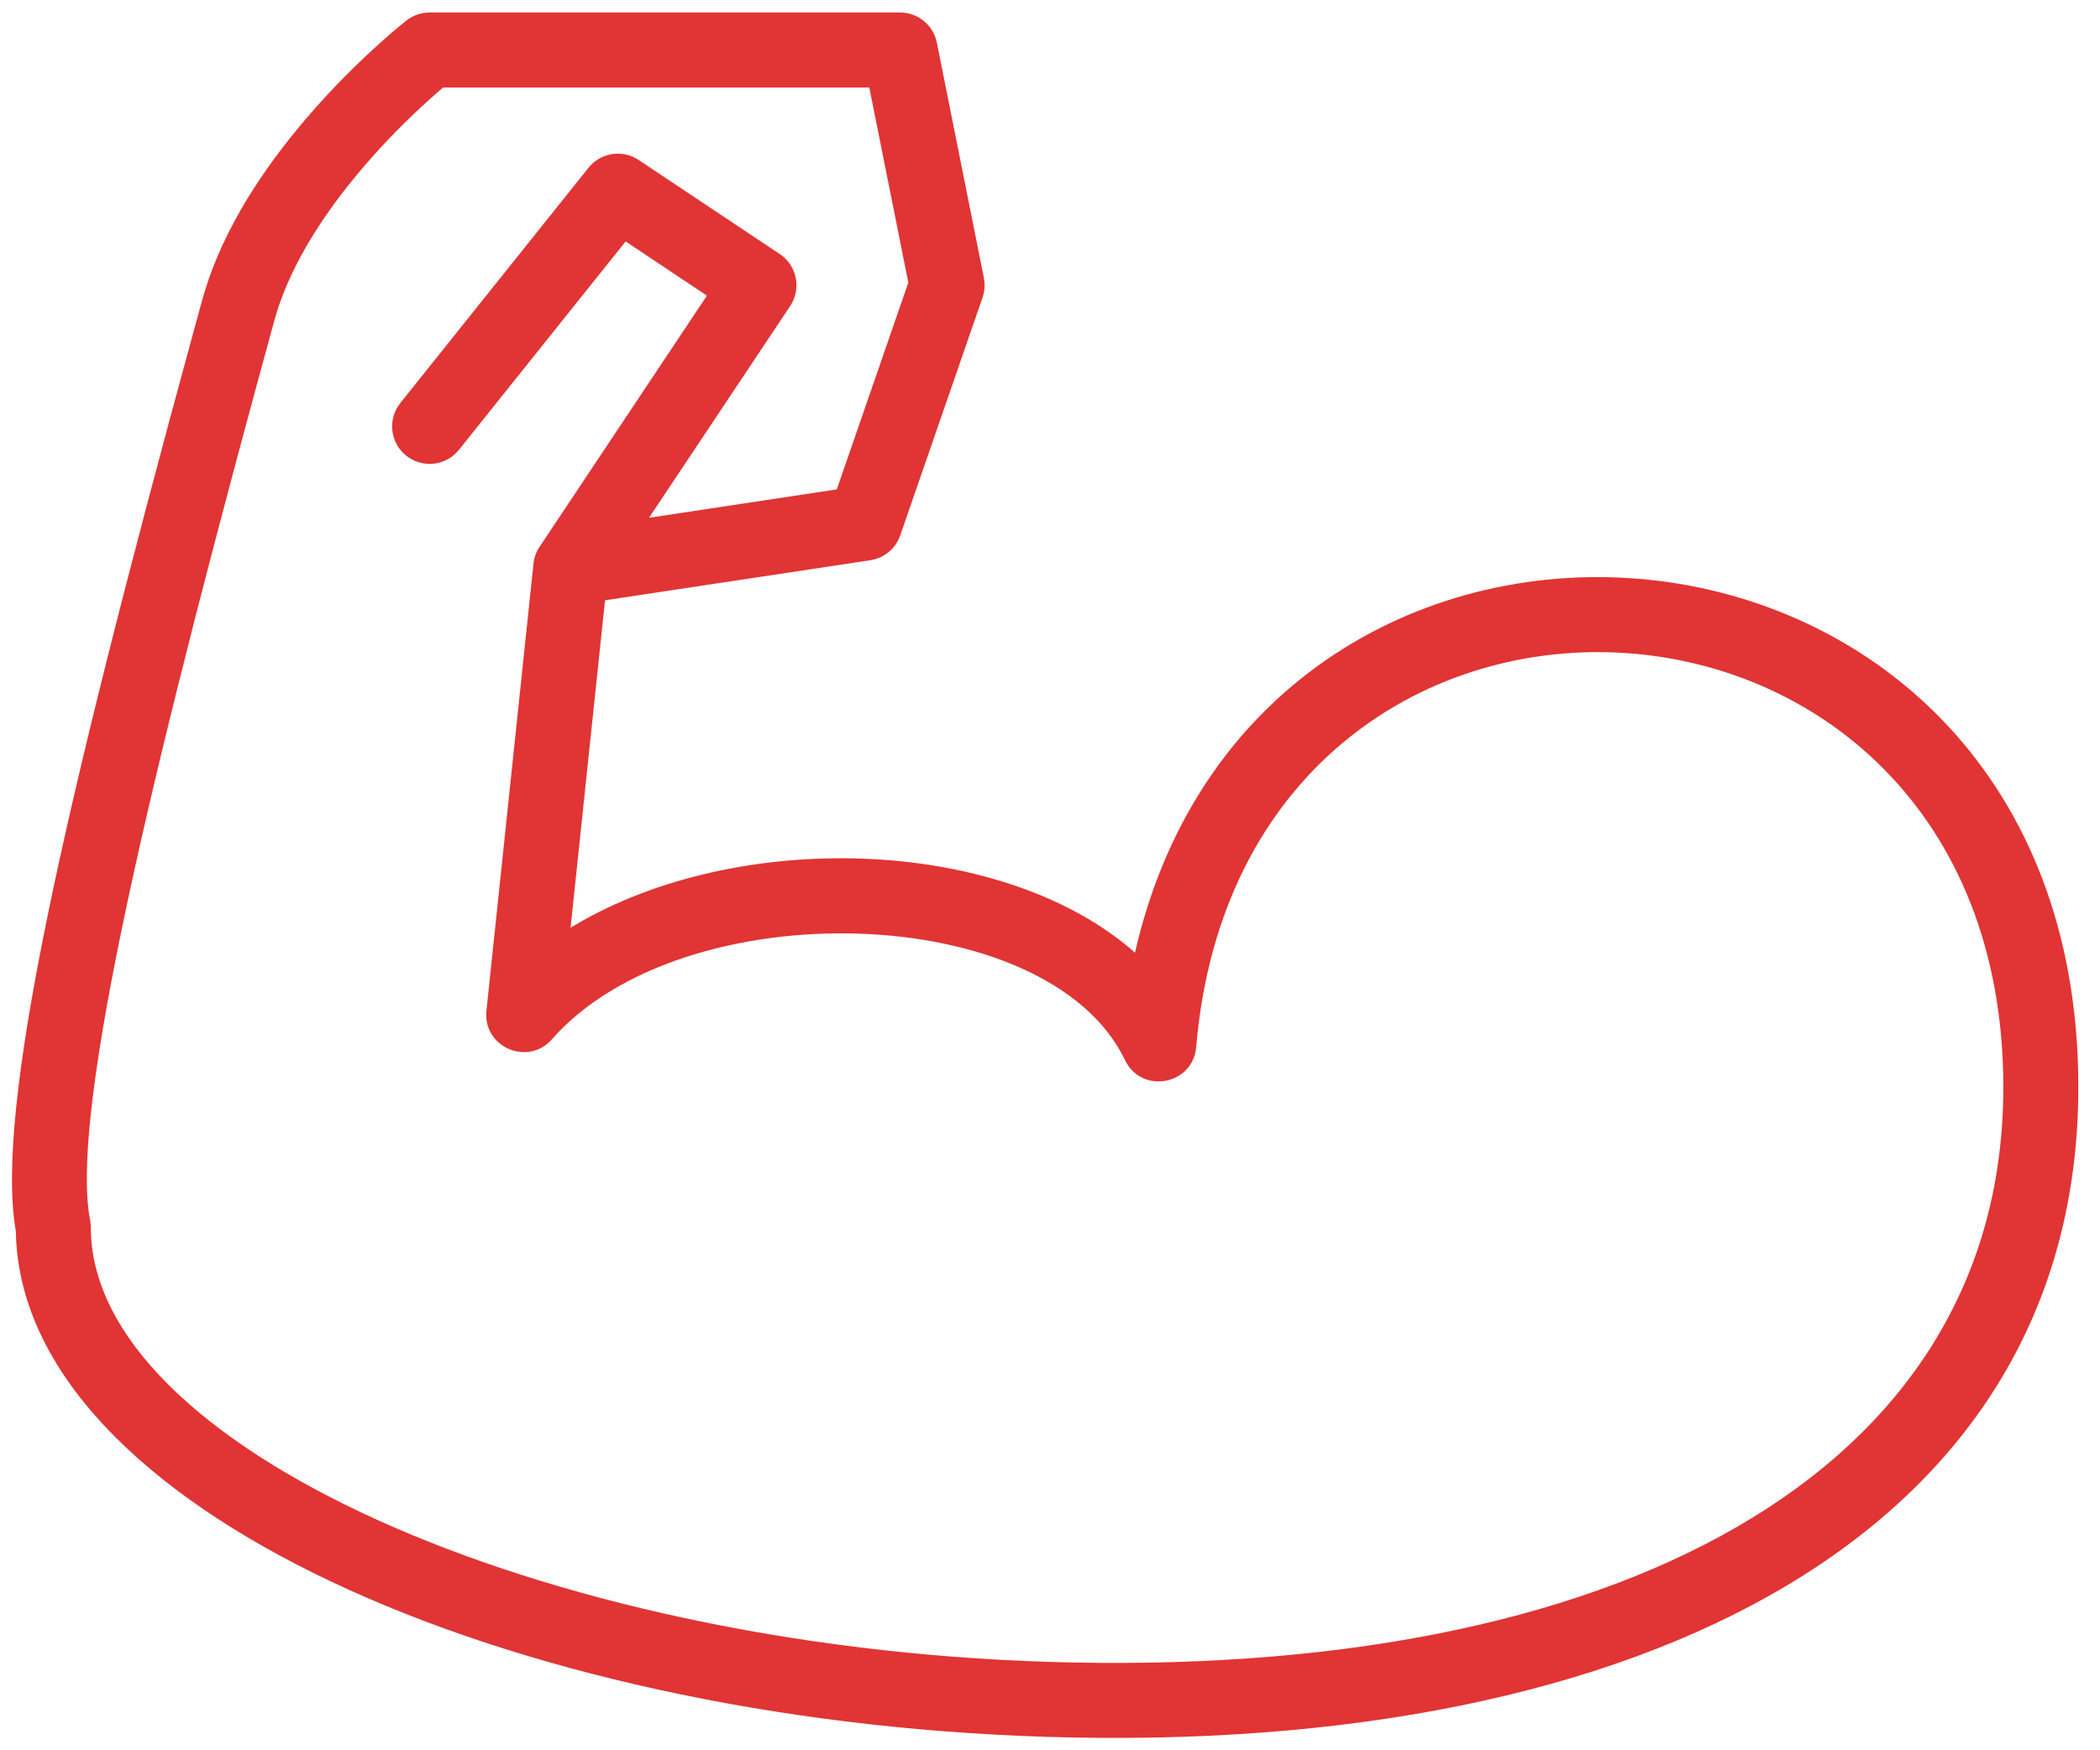 <?xml version="1.0" encoding="UTF-8"?>
<svg width="84px" height="70px" viewBox="0 0 84 70" version="1.1" xmlns="http://www.w3.org/2000/svg" xmlns:xlink="http://www.w3.org/1999/xlink">
    <!-- Generator: Sketch 63.1 (92452) - https://sketch.com -->
    <title>Stroke 3278</title>
    <desc>Created with Sketch.</desc>
    <g id="web" stroke="none" stroke-width="1" fill="none" fill-rule="evenodd">
        <g id="LPL-DETAIL-na-vlastni-pest" transform="translate(-704, -606)" fill="#E13434" fill-rule="nonzero">
            <g id="Group-3" transform="translate(384, 503)">
                <g id="Group-465" transform="translate(322, 105)">
                    <path d="M34.003,-1.5 C34.67,-1.5 35.251,-1.06 35.439,-0.432 L35.474,-0.294 L37.355,9.114 C37.397,9.324 37.394,9.539 37.346,9.746 L37.302,9.899 L34.009,19.413 C33.842,19.896 33.442,20.257 32.951,20.378 L32.816,20.405 L22.201,22.008 L20.823,35.104 L20.984,35.007 C27.482,31.152 37.864,31.45 43.188,35.918 L43.4,36.101 L43.433,35.957 C48.52,14.28 80.451,16.659 81.123,40.701 L81.133,41.476 C81.133,59.206 63.845,68.219 39.836,67.462 C18.179,66.78 -0.981,58.282 -1.362,47.421 L-1.364,47.241 L-1.37,47.216 C-2.203,42.393 0.465,30.581 5.715,11.361 L6.081,10.024 C6.739,7.627 8.129,5.273 10.027,3.001 C10.949,1.896 11.934,0.882 12.919,-0.023 L13.296,-0.365 C13.713,-0.736 14.045,-1.012 14.264,-1.183 C14.483,-1.354 14.745,-1.46 15.02,-1.491 L15.186,-1.5 L34.003,-1.5 Z M32.772,1.5 L15.724,1.5 L15.607,1.599 C15.471,1.716 15.328,1.842 15.178,1.977 L14.949,2.186 C14.055,3.007 13.161,3.928 12.33,4.924 C10.684,6.894 9.502,8.896 8.974,10.818 L8.286,13.338 C3.456,31.124 0.838,42.891 1.605,46.802 C1.623,46.897 1.633,46.994 1.633,47.091 C1.633,55.802 19.523,63.82 39.93,64.464 C62.476,65.175 78.133,57.011 78.133,41.476 C78.133,19.239 47.72,17.908 45.847,39.876 C45.717,41.398 43.66,41.775 43,40.397 C39.931,34 25.335,33.586 20.076,39.565 C19.14,40.629 17.417,39.919 17.449,38.552 L17.458,38.417 L19.344,20.497 L19.369,20.361 L19.406,20.229 L19.455,20.101 L19.511,19.984 L19.548,19.921 L26.277,9.824 L23.025,7.656 L16.357,15.99 C15.872,16.597 15.012,16.727 14.374,16.314 L14.249,16.225 C13.642,15.74 13.512,14.88 13.925,14.241 L14.015,14.116 L21.541,4.708 C21.997,4.138 22.79,3.984 23.421,4.323 L23.545,4.397 L29.19,8.16 C29.839,8.593 30.042,9.443 29.68,10.116 L29.606,10.24 L23.96,18.708 L31.471,17.573 L34.333,9.302 L32.772,1.5 Z" id="Stroke-3278"></path>
                </g>
            </g>
        </g>
    </g>
</svg>